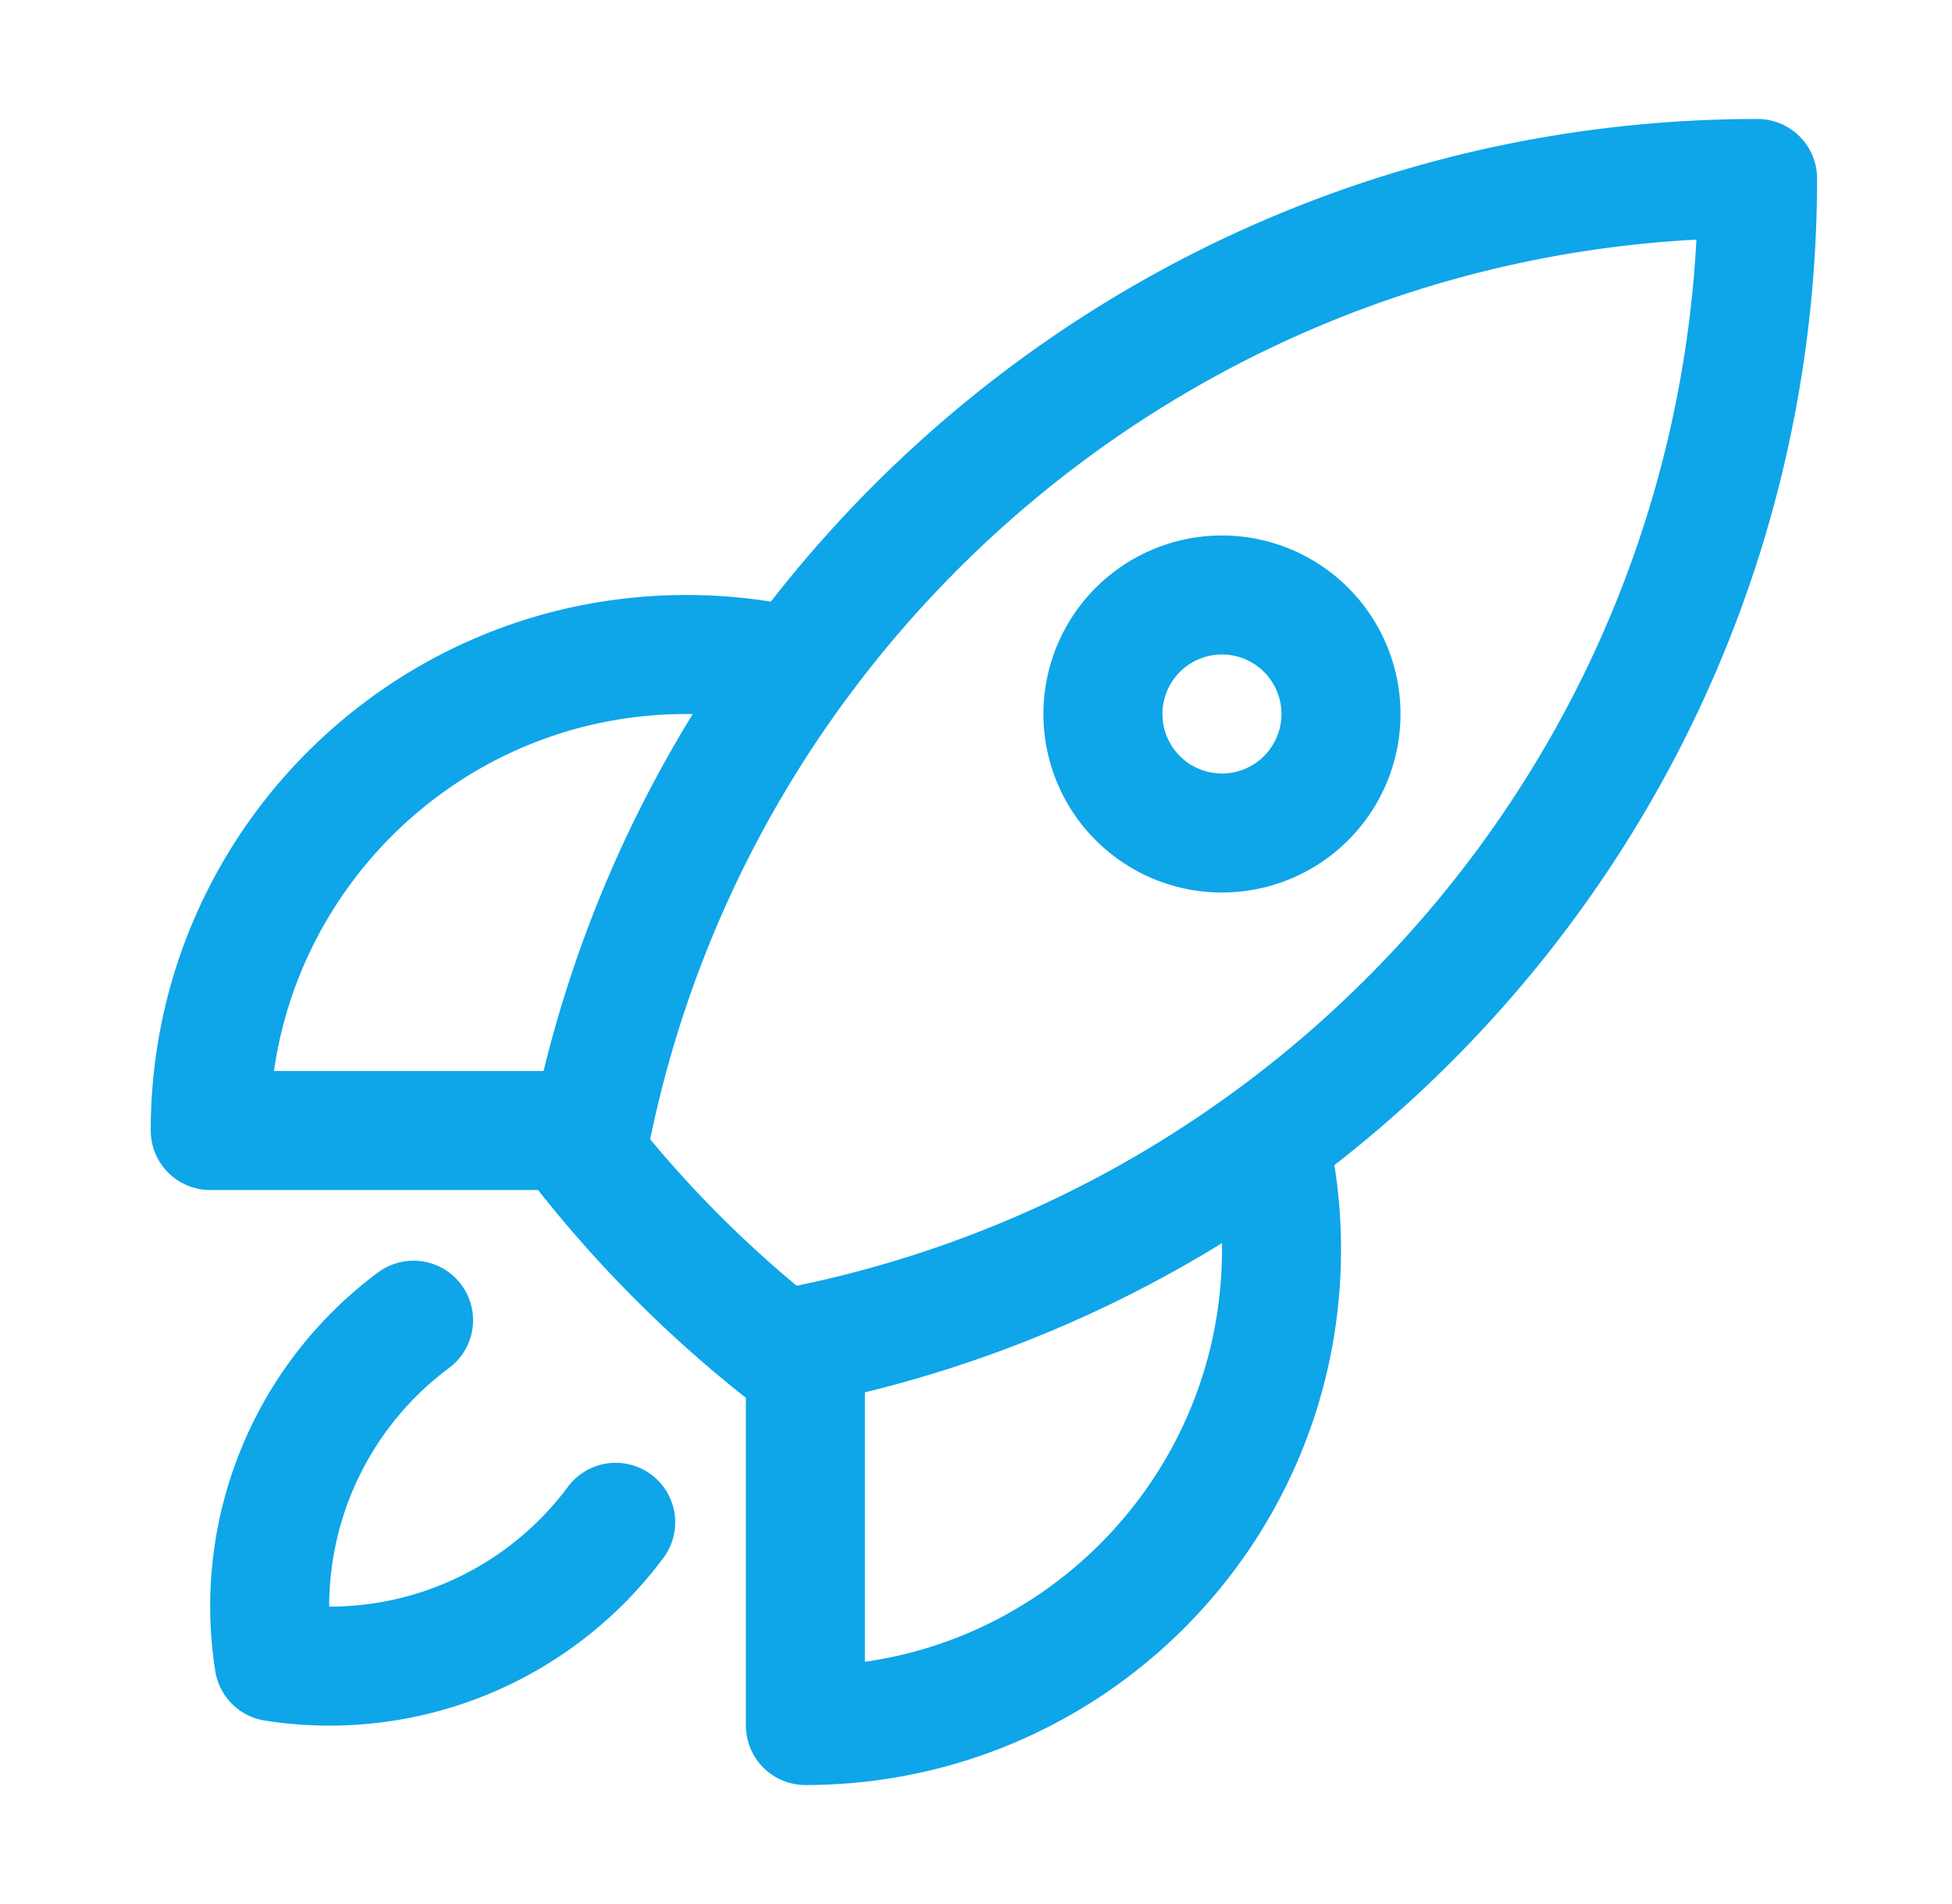 <svg xmlns="http://www.w3.org/2000/svg" width="41" height="40" fill="none"><path stroke="#0EA5E9" stroke-linecap="round" stroke-linejoin="round" stroke-width="2.5" d="M26.65 23.95c.175.738.267 1.508.267 2.3 0 5.523-4.478 10-10 10v-8m9.734-4.3c6.223-4.548 10.265-11.902 10.265-20.2-8.297 0-15.65 4.043-20.197 10.266m9.932 9.933a24.876 24.876 0 0 1-9.735 4.301m-.198-14.234a10.024 10.024 0 0 0-2.302-.266c-5.522 0-10 4.477-10 10h8.002m4.3-9.734a24.879 24.879 0 0 0-4.3 9.734m4.498 4.5c-.172.035-.345.069-.518.1a25.15 25.15 0 0 1-4.08-4.08c.031-.174.065-.347.1-.52m-3.732 3.985a7.489 7.489 0 0 0-2.93 7.176 7.489 7.489 0 0 0 7.176-2.93M28.166 15a2.5 2.5 0 1 1-5 0 2.5 2.5 0 0 1 5 0Z"/></svg>